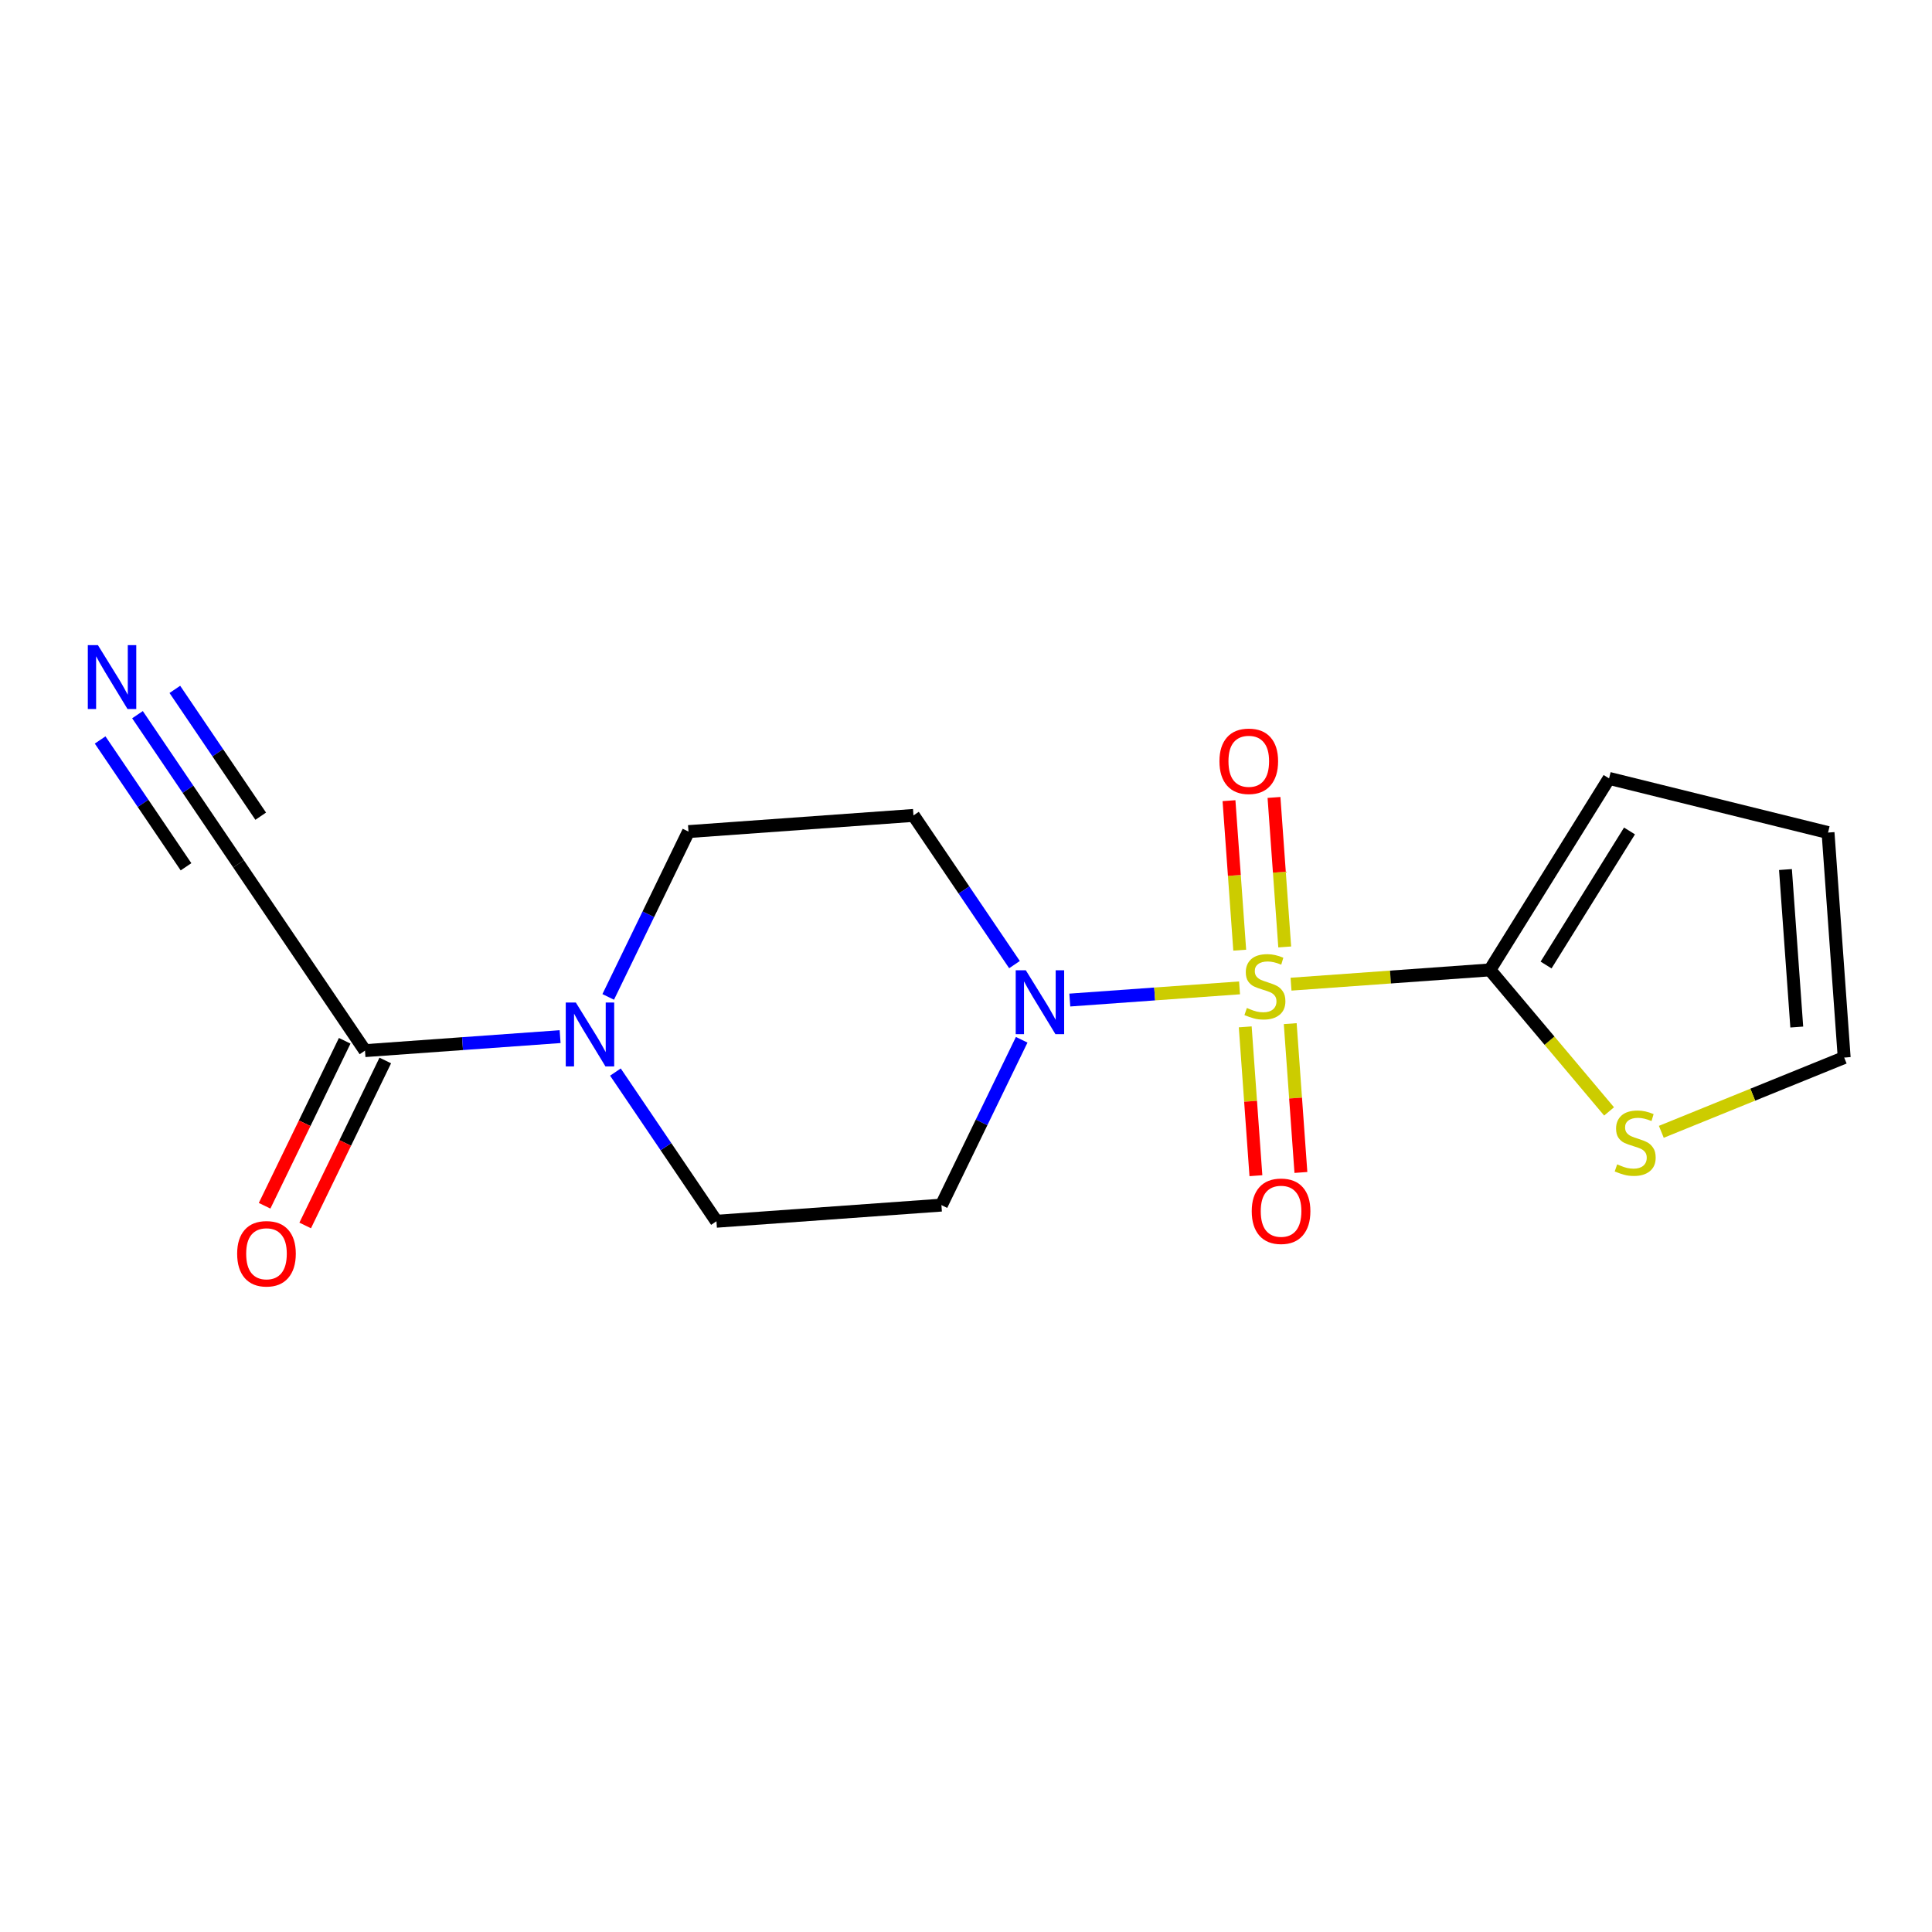 <?xml version='1.0' encoding='iso-8859-1'?>
<svg version='1.1' baseProfile='full'
              xmlns='http://www.w3.org/2000/svg'
                      xmlns:rdkit='http://www.rdkit.org/xml'
                      xmlns:xlink='http://www.w3.org/1999/xlink'
                  xml:space='preserve'
width='300px' height='300px' viewBox='0 0 300 300'>
<!-- END OF HEADER -->
<rect style='opacity:1.0;fill:#FFFFFF;stroke:none' width='300' height='300' x='0' y='0'> </rect>
<rect style='opacity:1.0;fill:#FFFFFF;stroke:none' width='300' height='300' x='0' y='0'> </rect>
<path class='bond-0 atom-0 atom-1' d='M 21.349,110.975 L 29.193,122.558' style='fill:none;fill-rule:evenodd;stroke:#0000FF;stroke-width:2.0px;stroke-linecap:butt;stroke-linejoin:miter;stroke-opacity:1' />
<path class='bond-0 atom-0 atom-1' d='M 29.193,122.558 L 37.037,134.141' style='fill:none;fill-rule:evenodd;stroke:#000000;stroke-width:2.0px;stroke-linecap:butt;stroke-linejoin:miter;stroke-opacity:1' />
<path class='bond-0 atom-0 atom-1' d='M 15.549,114.903 L 22.216,124.748' style='fill:none;fill-rule:evenodd;stroke:#0000FF;stroke-width:2.0px;stroke-linecap:butt;stroke-linejoin:miter;stroke-opacity:1' />
<path class='bond-0 atom-0 atom-1' d='M 22.216,124.748 L 28.884,134.594' style='fill:none;fill-rule:evenodd;stroke:#000000;stroke-width:2.0px;stroke-linecap:butt;stroke-linejoin:miter;stroke-opacity:1' />
<path class='bond-0 atom-0 atom-1' d='M 27.15,107.047 L 33.817,116.893' style='fill:none;fill-rule:evenodd;stroke:#0000FF;stroke-width:2.0px;stroke-linecap:butt;stroke-linejoin:miter;stroke-opacity:1' />
<path class='bond-0 atom-0 atom-1' d='M 33.817,116.893 L 40.484,126.738' style='fill:none;fill-rule:evenodd;stroke:#000000;stroke-width:2.0px;stroke-linecap:butt;stroke-linejoin:miter;stroke-opacity:1' />
<path class='bond-1 atom-1 atom-2' d='M 37.037,134.141 L 56.675,163.142' style='fill:none;fill-rule:evenodd;stroke:#000000;stroke-width:2.0px;stroke-linecap:butt;stroke-linejoin:miter;stroke-opacity:1' />
<path class='bond-2 atom-2 atom-3' d='M 53.525,161.612 L 47.307,174.421' style='fill:none;fill-rule:evenodd;stroke:#000000;stroke-width:2.0px;stroke-linecap:butt;stroke-linejoin:miter;stroke-opacity:1' />
<path class='bond-2 atom-2 atom-3' d='M 47.307,174.421 L 41.088,187.229' style='fill:none;fill-rule:evenodd;stroke:#FF0000;stroke-width:2.0px;stroke-linecap:butt;stroke-linejoin:miter;stroke-opacity:1' />
<path class='bond-2 atom-2 atom-3' d='M 59.826,164.672 L 53.608,177.48' style='fill:none;fill-rule:evenodd;stroke:#000000;stroke-width:2.0px;stroke-linecap:butt;stroke-linejoin:miter;stroke-opacity:1' />
<path class='bond-2 atom-2 atom-3' d='M 53.608,177.48 L 47.39,190.289' style='fill:none;fill-rule:evenodd;stroke:#FF0000;stroke-width:2.0px;stroke-linecap:butt;stroke-linejoin:miter;stroke-opacity:1' />
<path class='bond-3 atom-2 atom-4' d='M 56.675,163.142 L 71.824,162.055' style='fill:none;fill-rule:evenodd;stroke:#000000;stroke-width:2.0px;stroke-linecap:butt;stroke-linejoin:miter;stroke-opacity:1' />
<path class='bond-3 atom-2 atom-4' d='M 71.824,162.055 L 86.973,160.968' style='fill:none;fill-rule:evenodd;stroke:#0000FF;stroke-width:2.0px;stroke-linecap:butt;stroke-linejoin:miter;stroke-opacity:1' />
<path class='bond-4 atom-4 atom-5' d='M 94.443,154.8 L 100.675,141.963' style='fill:none;fill-rule:evenodd;stroke:#0000FF;stroke-width:2.0px;stroke-linecap:butt;stroke-linejoin:miter;stroke-opacity:1' />
<path class='bond-4 atom-4 atom-5' d='M 100.675,141.963 L 106.907,129.127' style='fill:none;fill-rule:evenodd;stroke:#000000;stroke-width:2.0px;stroke-linecap:butt;stroke-linejoin:miter;stroke-opacity:1' />
<path class='bond-17 atom-17 atom-4' d='M 111.249,189.636 L 103.406,178.053' style='fill:none;fill-rule:evenodd;stroke:#000000;stroke-width:2.0px;stroke-linecap:butt;stroke-linejoin:miter;stroke-opacity:1' />
<path class='bond-17 atom-17 atom-4' d='M 103.406,178.053 L 95.562,166.47' style='fill:none;fill-rule:evenodd;stroke:#0000FF;stroke-width:2.0px;stroke-linecap:butt;stroke-linejoin:miter;stroke-opacity:1' />
<path class='bond-5 atom-5 atom-6' d='M 106.907,129.127 L 141.842,126.619' style='fill:none;fill-rule:evenodd;stroke:#000000;stroke-width:2.0px;stroke-linecap:butt;stroke-linejoin:miter;stroke-opacity:1' />
<path class='bond-6 atom-6 atom-7' d='M 141.842,126.619 L 149.685,138.202' style='fill:none;fill-rule:evenodd;stroke:#000000;stroke-width:2.0px;stroke-linecap:butt;stroke-linejoin:miter;stroke-opacity:1' />
<path class='bond-6 atom-6 atom-7' d='M 149.685,138.202 L 157.529,149.785' style='fill:none;fill-rule:evenodd;stroke:#0000FF;stroke-width:2.0px;stroke-linecap:butt;stroke-linejoin:miter;stroke-opacity:1' />
<path class='bond-7 atom-7 atom-8' d='M 166.118,155.288 L 179.297,154.342' style='fill:none;fill-rule:evenodd;stroke:#0000FF;stroke-width:2.0px;stroke-linecap:butt;stroke-linejoin:miter;stroke-opacity:1' />
<path class='bond-7 atom-7 atom-8' d='M 179.297,154.342 L 192.476,153.396' style='fill:none;fill-rule:evenodd;stroke:#CCCC00;stroke-width:2.0px;stroke-linecap:butt;stroke-linejoin:miter;stroke-opacity:1' />
<path class='bond-15 atom-7 atom-16' d='M 158.648,161.456 L 152.416,174.292' style='fill:none;fill-rule:evenodd;stroke:#0000FF;stroke-width:2.0px;stroke-linecap:butt;stroke-linejoin:miter;stroke-opacity:1' />
<path class='bond-15 atom-7 atom-16' d='M 152.416,174.292 L 146.184,187.129' style='fill:none;fill-rule:evenodd;stroke:#000000;stroke-width:2.0px;stroke-linecap:butt;stroke-linejoin:miter;stroke-opacity:1' />
<path class='bond-8 atom-8 atom-9' d='M 199.491,147.042 L 198.658,135.434' style='fill:none;fill-rule:evenodd;stroke:#CCCC00;stroke-width:2.0px;stroke-linecap:butt;stroke-linejoin:miter;stroke-opacity:1' />
<path class='bond-8 atom-8 atom-9' d='M 198.658,135.434 L 197.825,123.827' style='fill:none;fill-rule:evenodd;stroke:#FF0000;stroke-width:2.0px;stroke-linecap:butt;stroke-linejoin:miter;stroke-opacity:1' />
<path class='bond-8 atom-8 atom-9' d='M 192.504,147.543 L 191.671,135.936' style='fill:none;fill-rule:evenodd;stroke:#CCCC00;stroke-width:2.0px;stroke-linecap:butt;stroke-linejoin:miter;stroke-opacity:1' />
<path class='bond-8 atom-8 atom-9' d='M 191.671,135.936 L 190.838,124.328' style='fill:none;fill-rule:evenodd;stroke:#FF0000;stroke-width:2.0px;stroke-linecap:butt;stroke-linejoin:miter;stroke-opacity:1' />
<path class='bond-9 atom-8 atom-10' d='M 193.359,159.451 L 194.188,171.006' style='fill:none;fill-rule:evenodd;stroke:#CCCC00;stroke-width:2.0px;stroke-linecap:butt;stroke-linejoin:miter;stroke-opacity:1' />
<path class='bond-9 atom-8 atom-10' d='M 194.188,171.006 L 195.017,182.561' style='fill:none;fill-rule:evenodd;stroke:#FF0000;stroke-width:2.0px;stroke-linecap:butt;stroke-linejoin:miter;stroke-opacity:1' />
<path class='bond-9 atom-8 atom-10' d='M 200.346,158.95 L 201.175,170.505' style='fill:none;fill-rule:evenodd;stroke:#CCCC00;stroke-width:2.0px;stroke-linecap:butt;stroke-linejoin:miter;stroke-opacity:1' />
<path class='bond-9 atom-8 atom-10' d='M 201.175,170.505 L 202.004,182.059' style='fill:none;fill-rule:evenodd;stroke:#FF0000;stroke-width:2.0px;stroke-linecap:butt;stroke-linejoin:miter;stroke-opacity:1' />
<path class='bond-10 atom-8 atom-11' d='M 200.471,152.822 L 215.911,151.714' style='fill:none;fill-rule:evenodd;stroke:#CCCC00;stroke-width:2.0px;stroke-linecap:butt;stroke-linejoin:miter;stroke-opacity:1' />
<path class='bond-10 atom-8 atom-11' d='M 215.911,151.714 L 231.351,150.606' style='fill:none;fill-rule:evenodd;stroke:#000000;stroke-width:2.0px;stroke-linecap:butt;stroke-linejoin:miter;stroke-opacity:1' />
<path class='bond-11 atom-11 atom-12' d='M 231.351,150.606 L 249.857,120.87' style='fill:none;fill-rule:evenodd;stroke:#000000;stroke-width:2.0px;stroke-linecap:butt;stroke-linejoin:miter;stroke-opacity:1' />
<path class='bond-11 atom-11 atom-12' d='M 240.074,149.847 L 253.028,129.031' style='fill:none;fill-rule:evenodd;stroke:#000000;stroke-width:2.0px;stroke-linecap:butt;stroke-linejoin:miter;stroke-opacity:1' />
<path class='bond-18 atom-15 atom-11' d='M 249.857,172.58 L 240.604,161.593' style='fill:none;fill-rule:evenodd;stroke:#CCCC00;stroke-width:2.0px;stroke-linecap:butt;stroke-linejoin:miter;stroke-opacity:1' />
<path class='bond-18 atom-15 atom-11' d='M 240.604,161.593 L 231.351,150.606' style='fill:none;fill-rule:evenodd;stroke:#000000;stroke-width:2.0px;stroke-linecap:butt;stroke-linejoin:miter;stroke-opacity:1' />
<path class='bond-12 atom-12 atom-13' d='M 249.857,120.87 L 283.857,129.281' style='fill:none;fill-rule:evenodd;stroke:#000000;stroke-width:2.0px;stroke-linecap:butt;stroke-linejoin:miter;stroke-opacity:1' />
<path class='bond-13 atom-13 atom-14' d='M 283.857,129.281 L 286.364,164.216' style='fill:none;fill-rule:evenodd;stroke:#000000;stroke-width:2.0px;stroke-linecap:butt;stroke-linejoin:miter;stroke-opacity:1' />
<path class='bond-13 atom-13 atom-14' d='M 277.246,135.022 L 279.001,159.477' style='fill:none;fill-rule:evenodd;stroke:#000000;stroke-width:2.0px;stroke-linecap:butt;stroke-linejoin:miter;stroke-opacity:1' />
<path class='bond-14 atom-14 atom-15' d='M 286.364,164.216 L 272.166,169.982' style='fill:none;fill-rule:evenodd;stroke:#000000;stroke-width:2.0px;stroke-linecap:butt;stroke-linejoin:miter;stroke-opacity:1' />
<path class='bond-14 atom-14 atom-15' d='M 272.166,169.982 L 257.969,175.748' style='fill:none;fill-rule:evenodd;stroke:#CCCC00;stroke-width:2.0px;stroke-linecap:butt;stroke-linejoin:miter;stroke-opacity:1' />
<path class='bond-16 atom-16 atom-17' d='M 146.184,187.129 L 111.249,189.636' style='fill:none;fill-rule:evenodd;stroke:#000000;stroke-width:2.0px;stroke-linecap:butt;stroke-linejoin:miter;stroke-opacity:1' />
<path  class='atom-0' d='M 15.206 100.18
L 18.456 105.434
Q 18.778 105.952, 19.296 106.891
Q 19.815 107.83, 19.843 107.886
L 19.843 100.18
L 21.16 100.18
L 21.16 110.099
L 19.801 110.099
L 16.312 104.355
Q 15.906 103.683, 15.472 102.912
Q 15.051 102.142, 14.925 101.903
L 14.925 110.099
L 13.636 110.099
L 13.636 100.18
L 15.206 100.18
' fill='#0000FF'/>
<path  class='atom-3' d='M 36.826 194.678
Q 36.826 192.296, 38.003 190.965
Q 39.18 189.635, 41.379 189.635
Q 43.579 189.635, 44.756 190.965
Q 45.932 192.296, 45.932 194.678
Q 45.932 197.088, 44.742 198.461
Q 43.551 199.82, 41.379 199.82
Q 39.194 199.82, 38.003 198.461
Q 36.826 197.102, 36.826 194.678
M 41.379 198.699
Q 42.892 198.699, 43.705 197.69
Q 44.532 196.667, 44.532 194.678
Q 44.532 192.731, 43.705 191.75
Q 42.892 190.755, 41.379 190.755
Q 39.866 190.755, 39.04 191.736
Q 38.227 192.717, 38.227 194.678
Q 38.227 196.682, 39.04 197.69
Q 39.866 198.699, 41.379 198.699
' fill='#FF0000'/>
<path  class='atom-4' d='M 89.418 155.675
L 92.668 160.929
Q 92.99 161.447, 93.509 162.386
Q 94.027 163.325, 94.055 163.381
L 94.055 155.675
L 95.372 155.675
L 95.372 165.594
L 94.013 165.594
L 90.525 159.85
Q 90.118 159.178, 89.684 158.407
Q 89.264 157.637, 89.138 157.398
L 89.138 165.594
L 87.849 165.594
L 87.849 155.675
L 89.418 155.675
' fill='#0000FF'/>
<path  class='atom-7' d='M 159.288 150.661
L 162.538 155.915
Q 162.861 156.433, 163.379 157.372
Q 163.897 158.31, 163.925 158.366
L 163.925 150.661
L 165.242 150.661
L 165.242 160.58
L 163.883 160.58
L 160.395 154.836
Q 159.989 154.163, 159.554 153.393
Q 159.134 152.622, 159.008 152.384
L 159.008 160.58
L 157.719 160.58
L 157.719 150.661
L 159.288 150.661
' fill='#0000FF'/>
<path  class='atom-8' d='M 193.614 156.518
Q 193.726 156.56, 194.188 156.756
Q 194.65 156.952, 195.155 157.078
Q 195.673 157.19, 196.177 157.19
Q 197.116 157.19, 197.662 156.742
Q 198.209 156.28, 198.209 155.481
Q 198.209 154.935, 197.929 154.598
Q 197.662 154.262, 197.242 154.08
Q 196.822 153.898, 196.121 153.688
Q 195.239 153.422, 194.706 153.169
Q 194.188 152.917, 193.81 152.385
Q 193.445 151.853, 193.445 150.956
Q 193.445 149.709, 194.286 148.938
Q 195.141 148.168, 196.822 148.168
Q 197.971 148.168, 199.274 148.714
L 198.951 149.793
Q 197.761 149.303, 196.864 149.303
Q 195.897 149.303, 195.365 149.709
Q 194.832 150.101, 194.846 150.788
Q 194.846 151.32, 195.113 151.642
Q 195.393 151.965, 195.785 152.147
Q 196.191 152.329, 196.864 152.539
Q 197.761 152.819, 198.293 153.099
Q 198.825 153.38, 199.204 153.954
Q 199.596 154.514, 199.596 155.481
Q 199.596 156.854, 198.671 157.597
Q 197.761 158.325, 196.233 158.325
Q 195.351 158.325, 194.678 158.129
Q 194.02 157.947, 193.235 157.625
L 193.614 156.518
' fill='#CCCC00'/>
<path  class='atom-9' d='M 189.355 118.206
Q 189.355 115.825, 190.532 114.494
Q 191.709 113.163, 193.908 113.163
Q 196.108 113.163, 197.285 114.494
Q 198.462 115.825, 198.462 118.206
Q 198.462 120.616, 197.271 121.989
Q 196.08 123.348, 193.908 123.348
Q 191.723 123.348, 190.532 121.989
Q 189.355 120.63, 189.355 118.206
M 193.908 122.227
Q 195.422 122.227, 196.234 121.219
Q 197.061 120.196, 197.061 118.206
Q 197.061 116.259, 196.234 115.278
Q 195.422 114.284, 193.908 114.284
Q 192.395 114.284, 191.569 115.264
Q 190.756 116.245, 190.756 118.206
Q 190.756 120.21, 191.569 121.219
Q 192.395 122.227, 193.908 122.227
' fill='#FF0000'/>
<path  class='atom-10' d='M 194.369 188.076
Q 194.369 185.695, 195.546 184.364
Q 196.723 183.033, 198.923 183.033
Q 201.122 183.033, 202.299 184.364
Q 203.476 185.695, 203.476 188.076
Q 203.476 190.486, 202.285 191.859
Q 201.094 193.218, 198.923 193.218
Q 196.737 193.218, 195.546 191.859
Q 194.369 190.5, 194.369 188.076
M 198.923 192.097
Q 200.436 192.097, 201.248 191.089
Q 202.075 190.066, 202.075 188.076
Q 202.075 186.129, 201.248 185.148
Q 200.436 184.154, 198.923 184.154
Q 197.41 184.154, 196.583 185.134
Q 195.77 186.115, 195.77 188.076
Q 195.77 190.08, 196.583 191.089
Q 197.41 192.097, 198.923 192.097
' fill='#FF0000'/>
<path  class='atom-15' d='M 251.111 180.8
Q 251.223 180.842, 251.686 181.038
Q 252.148 181.234, 252.652 181.36
Q 253.171 181.473, 253.675 181.473
Q 254.614 181.473, 255.16 181.024
Q 255.706 180.562, 255.706 179.763
Q 255.706 179.217, 255.426 178.881
Q 255.16 178.544, 254.74 178.362
Q 254.319 178.18, 253.619 177.97
Q 252.736 177.704, 252.204 177.452
Q 251.686 177.2, 251.307 176.667
Q 250.943 176.135, 250.943 175.238
Q 250.943 173.991, 251.784 173.221
Q 252.638 172.45, 254.319 172.45
Q 255.468 172.45, 256.771 172.997
L 256.449 174.075
Q 255.258 173.585, 254.362 173.585
Q 253.395 173.585, 252.862 173.991
Q 252.33 174.384, 252.344 175.07
Q 252.344 175.602, 252.61 175.925
Q 252.89 176.247, 253.283 176.429
Q 253.689 176.611, 254.362 176.821
Q 255.258 177.101, 255.791 177.382
Q 256.323 177.662, 256.701 178.236
Q 257.093 178.797, 257.093 179.763
Q 257.093 181.136, 256.169 181.879
Q 255.258 182.607, 253.731 182.607
Q 252.848 182.607, 252.176 182.411
Q 251.518 182.229, 250.733 181.907
L 251.111 180.8
' fill='#CCCC00'/>
</svg>
